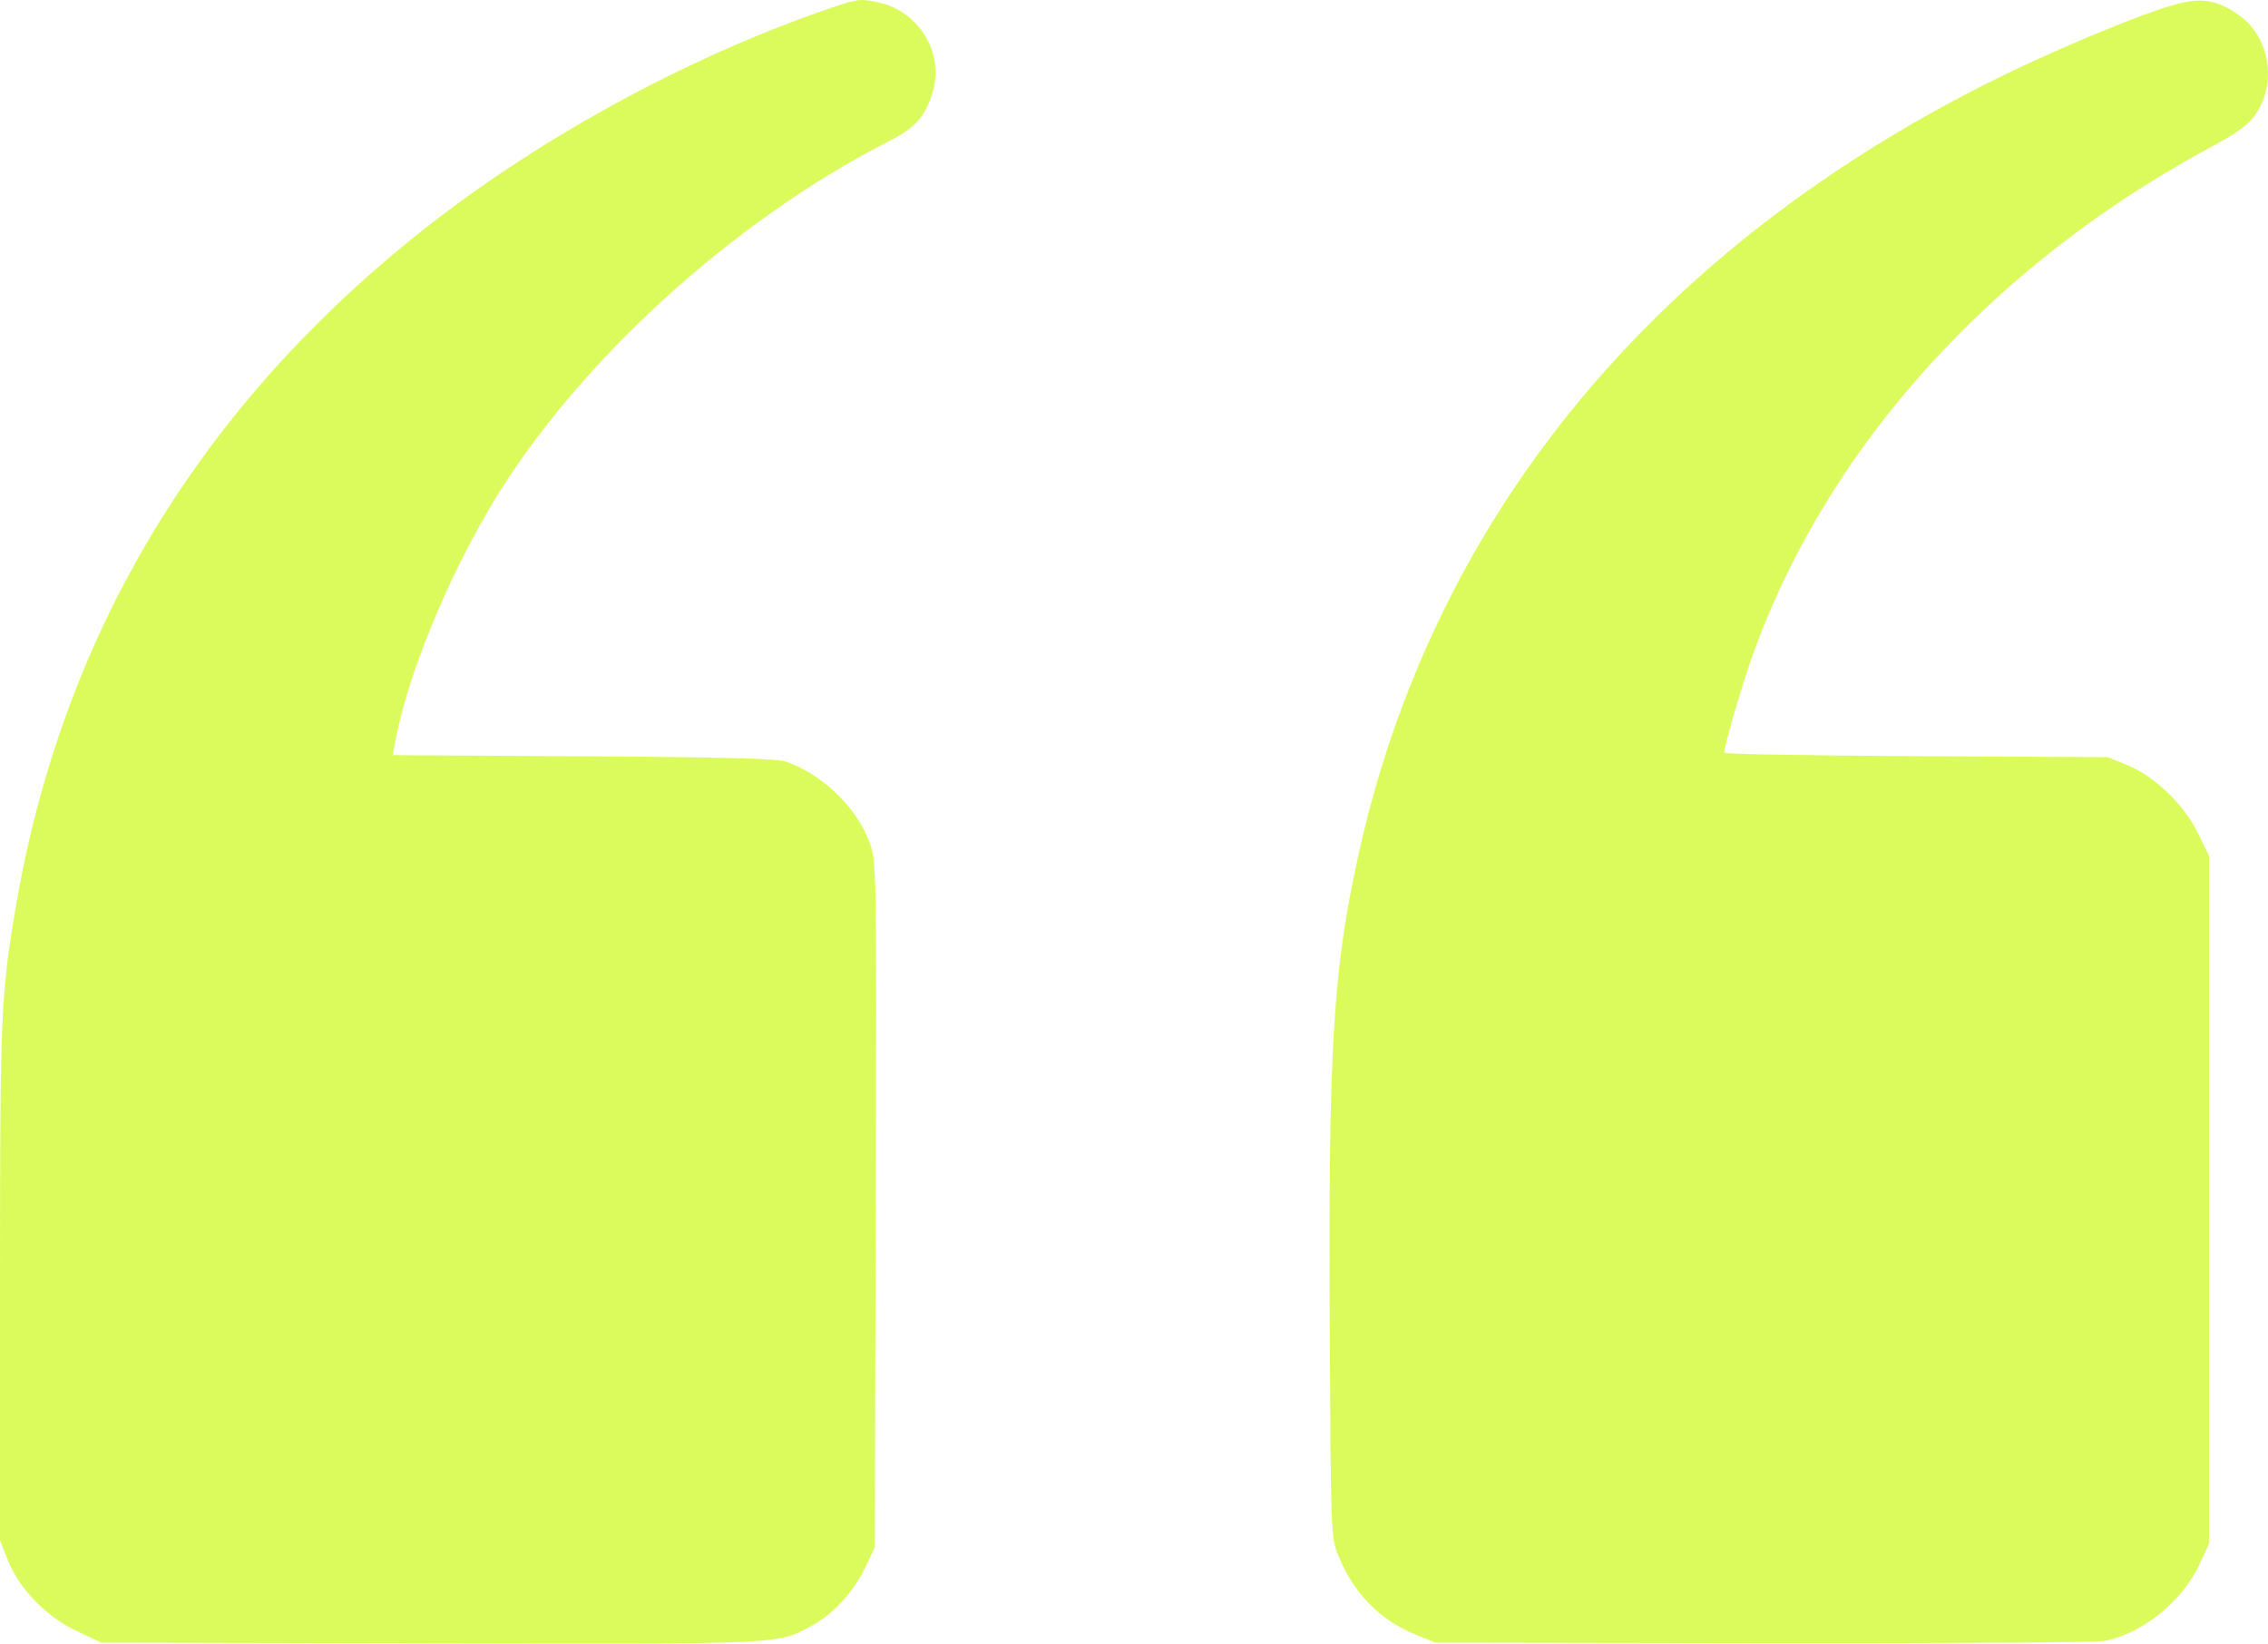 <svg width="69" height="50" viewBox="0 0 69 50" fill="none" xmlns="http://www.w3.org/2000/svg">
<g clip-path="url(#clip0_6_6)">
<g opacity="0.7">
<path d="M40.714 47.317C41.185 48.476 41.972 49.279 43.082 49.731L43.673 49.971L53.641 49.987C59.123 49.996 63.802 49.964 64.038 49.916C65.202 49.681 66.395 48.709 66.928 47.563L67.205 46.967V36.5V26.033L66.869 25.345C66.444 24.473 65.549 23.612 64.717 23.274L64.122 23.032L58.291 23.002C55.084 22.986 52.459 22.939 52.459 22.898C52.46 22.654 53.043 20.681 53.399 19.717C55.36 14.406 59.246 9.651 64.503 6.13C65.221 5.648 66.327 4.978 66.961 4.639C68.277 3.935 68.544 3.718 68.809 3.139C69.227 2.227 68.938 1.06 68.152 0.487C67.502 0.012 67.019 -0.082 66.251 0.117C65.125 0.411 62.237 1.623 60.251 2.637C50.084 7.829 43.55 15.908 41.321 26.037C40.552 29.532 40.411 31.897 40.456 40.491C40.488 46.676 40.491 46.767 40.714 47.317Z" fill="#CCFA17"/>
<path d="M0.239 47.462C0.593 48.343 1.403 49.177 2.333 49.617L3.083 49.971L13.102 49.992C24.012 50.014 23.64 50.032 24.739 49.429C25.372 49.083 25.994 48.389 26.347 47.64L26.615 47.07L26.642 36.639C26.669 26.231 26.668 26.207 26.451 25.62C26.05 24.54 25.019 23.549 23.893 23.164C23.636 23.076 21.877 23.03 17.742 23.006L11.95 22.972L12.02 22.588C12.379 20.606 13.578 17.659 14.975 15.325C17.531 11.057 22.292 6.708 27.061 4.287C27.849 3.887 28.154 3.541 28.376 2.796C28.729 1.616 27.97 0.354 26.742 0.078C26.183 -0.047 26.103 -0.039 25.304 0.233C20.841 1.751 16.159 4.328 12.531 7.264C5.9 12.63 1.846 19.483 0.469 27.653C0.026 30.281 0 30.897 0 39.04V46.863L0.239 47.462Z" fill="#CCFA17"/>
</g>
</g>
<defs>
<clipPath id="clip0_6_6">
<rect width="69" height="50" fill="white"/>
</clipPath>
</defs>
</svg>
